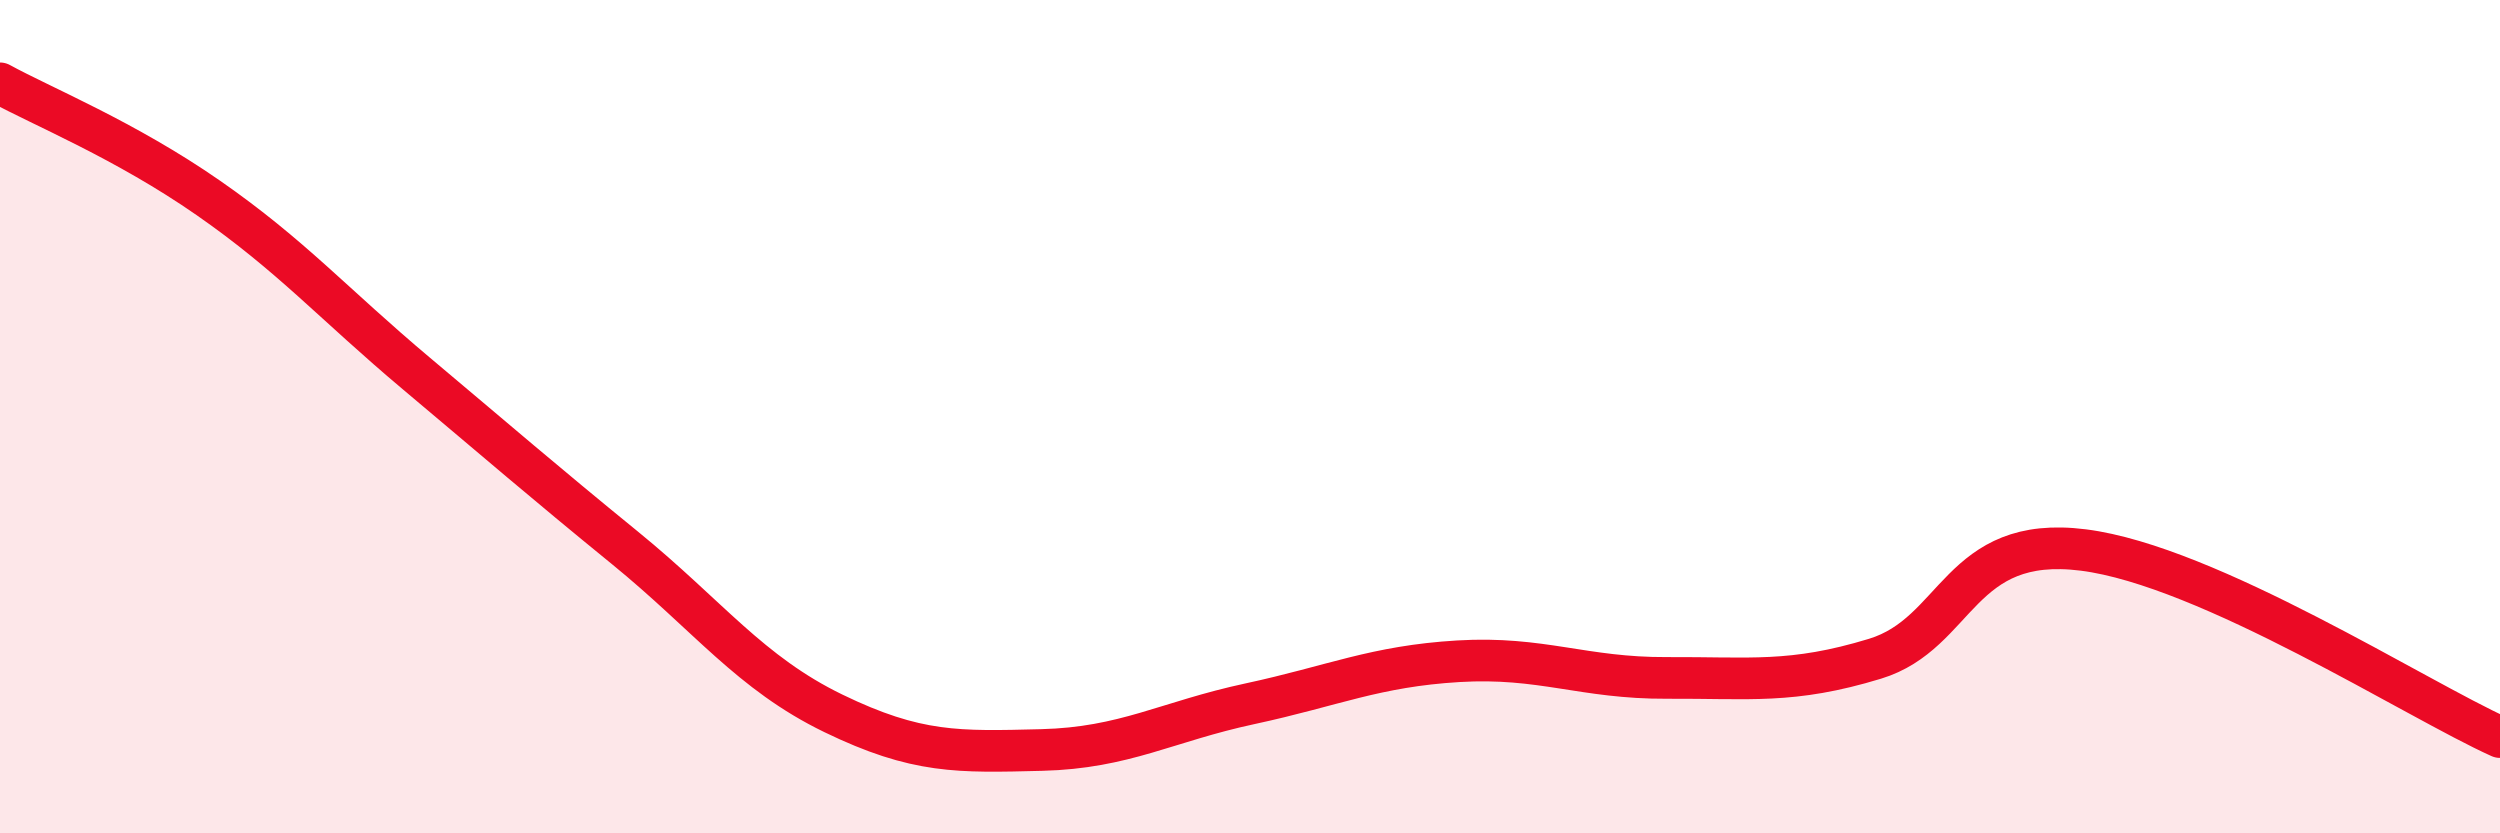 
    <svg width="60" height="20" viewBox="0 0 60 20" xmlns="http://www.w3.org/2000/svg">
      <path
        d="M 0,2 C 1,2.55 3,3.36 5,4.75 C 7,6.14 8,7.29 10,8.97 C 12,10.65 13,11.52 15,13.15 C 17,14.78 18,16.15 20,17.12 C 22,18.09 23,18.05 25,18 C 27,17.95 28,17.32 30,16.89 C 32,16.46 33,15.99 35,15.87 C 37,15.75 38,16.28 40,16.27 C 42,16.26 43,16.42 45,15.81 C 47,15.2 47,12.82 50,13.2 C 53,13.58 58,16.79 60,17.69L60 20L0 20Z"
        fill="#EB0A25"
        opacity="0.1"
        stroke-linecap="round"
        stroke-linejoin="round"
      />
      <path
        d="M 0,2 C 1,2.55 3,3.36 5,4.75 C 7,6.14 8,7.29 10,8.97 C 12,10.65 13,11.52 15,13.15 C 17,14.78 18,16.15 20,17.12 C 22,18.09 23,18.05 25,18 C 27,17.95 28,17.32 30,16.89 C 32,16.46 33,15.99 35,15.87 C 37,15.75 38,16.28 40,16.27 C 42,16.26 43,16.42 45,15.81 C 47,15.2 47,12.82 50,13.2 C 53,13.58 58,16.79 60,17.69"
        stroke="#EB0A25"
        stroke-width="1"
        fill="none"
        stroke-linecap="round"
        stroke-linejoin="round"
      />
    </svg>
  